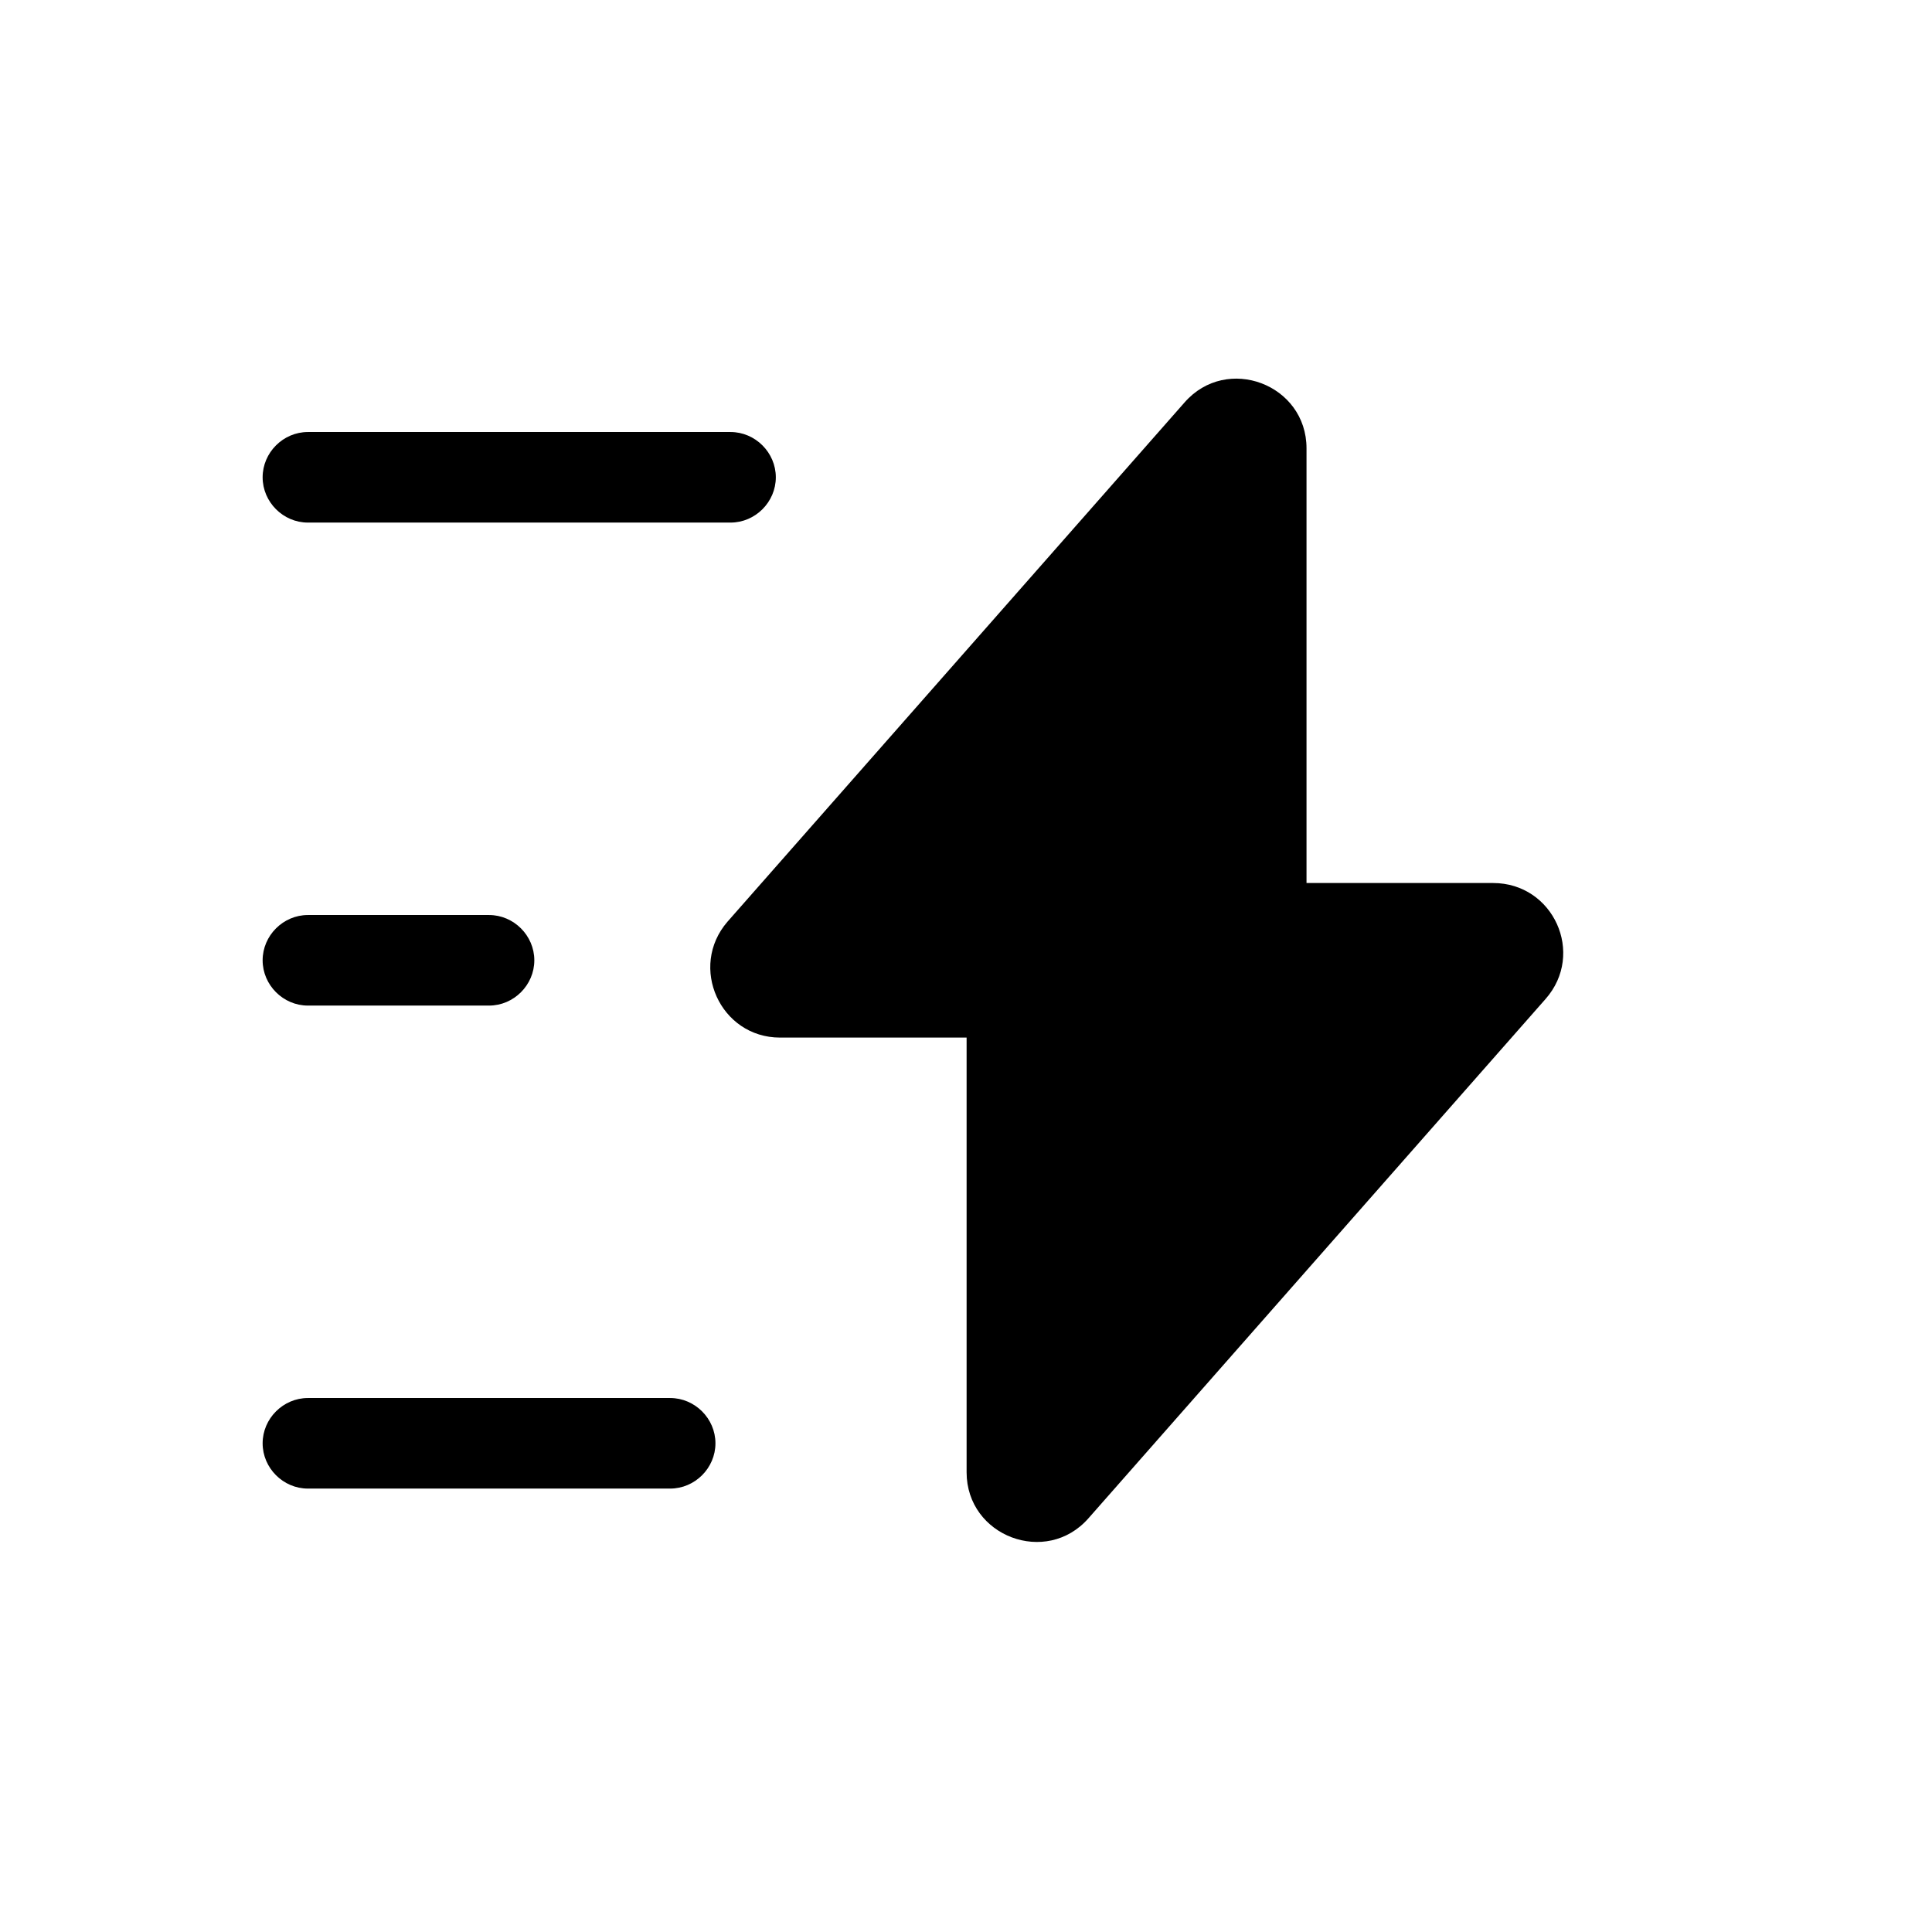 <svg width="80" height="80" viewBox="0 0 80 80" fill="none" xmlns="http://www.w3.org/2000/svg">
<mask id="mask0_9071_59680" style="mask-type:alpha" maskUnits="userSpaceOnUse" x="-1" y="-1" width="82" height="82">
<rect width="80" height="80" fill="white" stroke="white" stroke-width="2"/>
</mask>
<g mask="url(#mask0_9071_59680)">
<path d="M32.3 42.964H40.025V60.964C40.025 63.614 43.325 64.864 45.075 62.864L64 41.364C65.65 39.489 64.325 36.564 61.825 36.564H54.1V18.564C54.1 15.914 50.8 14.664 49.05 16.664L30.125 38.164C28.5 40.039 29.825 42.964 32.3 42.964Z" fill="black"/>
<path d="M30.25 21.639H12.75C11.725 21.639 10.875 20.789 10.875 19.764C10.875 18.739 11.725 17.889 12.75 17.889H30.25C31.275 17.889 32.125 18.739 32.125 19.764C32.125 20.789 31.275 21.639 30.25 21.639Z" fill="black"/>
<path d="M27.75 61.639H12.75C11.725 61.639 10.875 60.789 10.875 59.764C10.875 58.739 11.725 57.889 12.75 57.889H27.75C28.775 57.889 29.625 58.739 29.625 59.764C29.625 60.789 28.775 61.639 27.75 61.639Z" fill="black"/>
<path d="M20.25 41.639H12.75C11.725 41.639 10.875 40.789 10.875 39.764C10.875 38.739 11.725 37.889 12.75 37.889H20.25C21.275 37.889 22.125 38.739 22.125 39.764C22.125 40.789 21.275 41.639 20.25 41.639Z" fill="black"/>
</g>
</svg>
